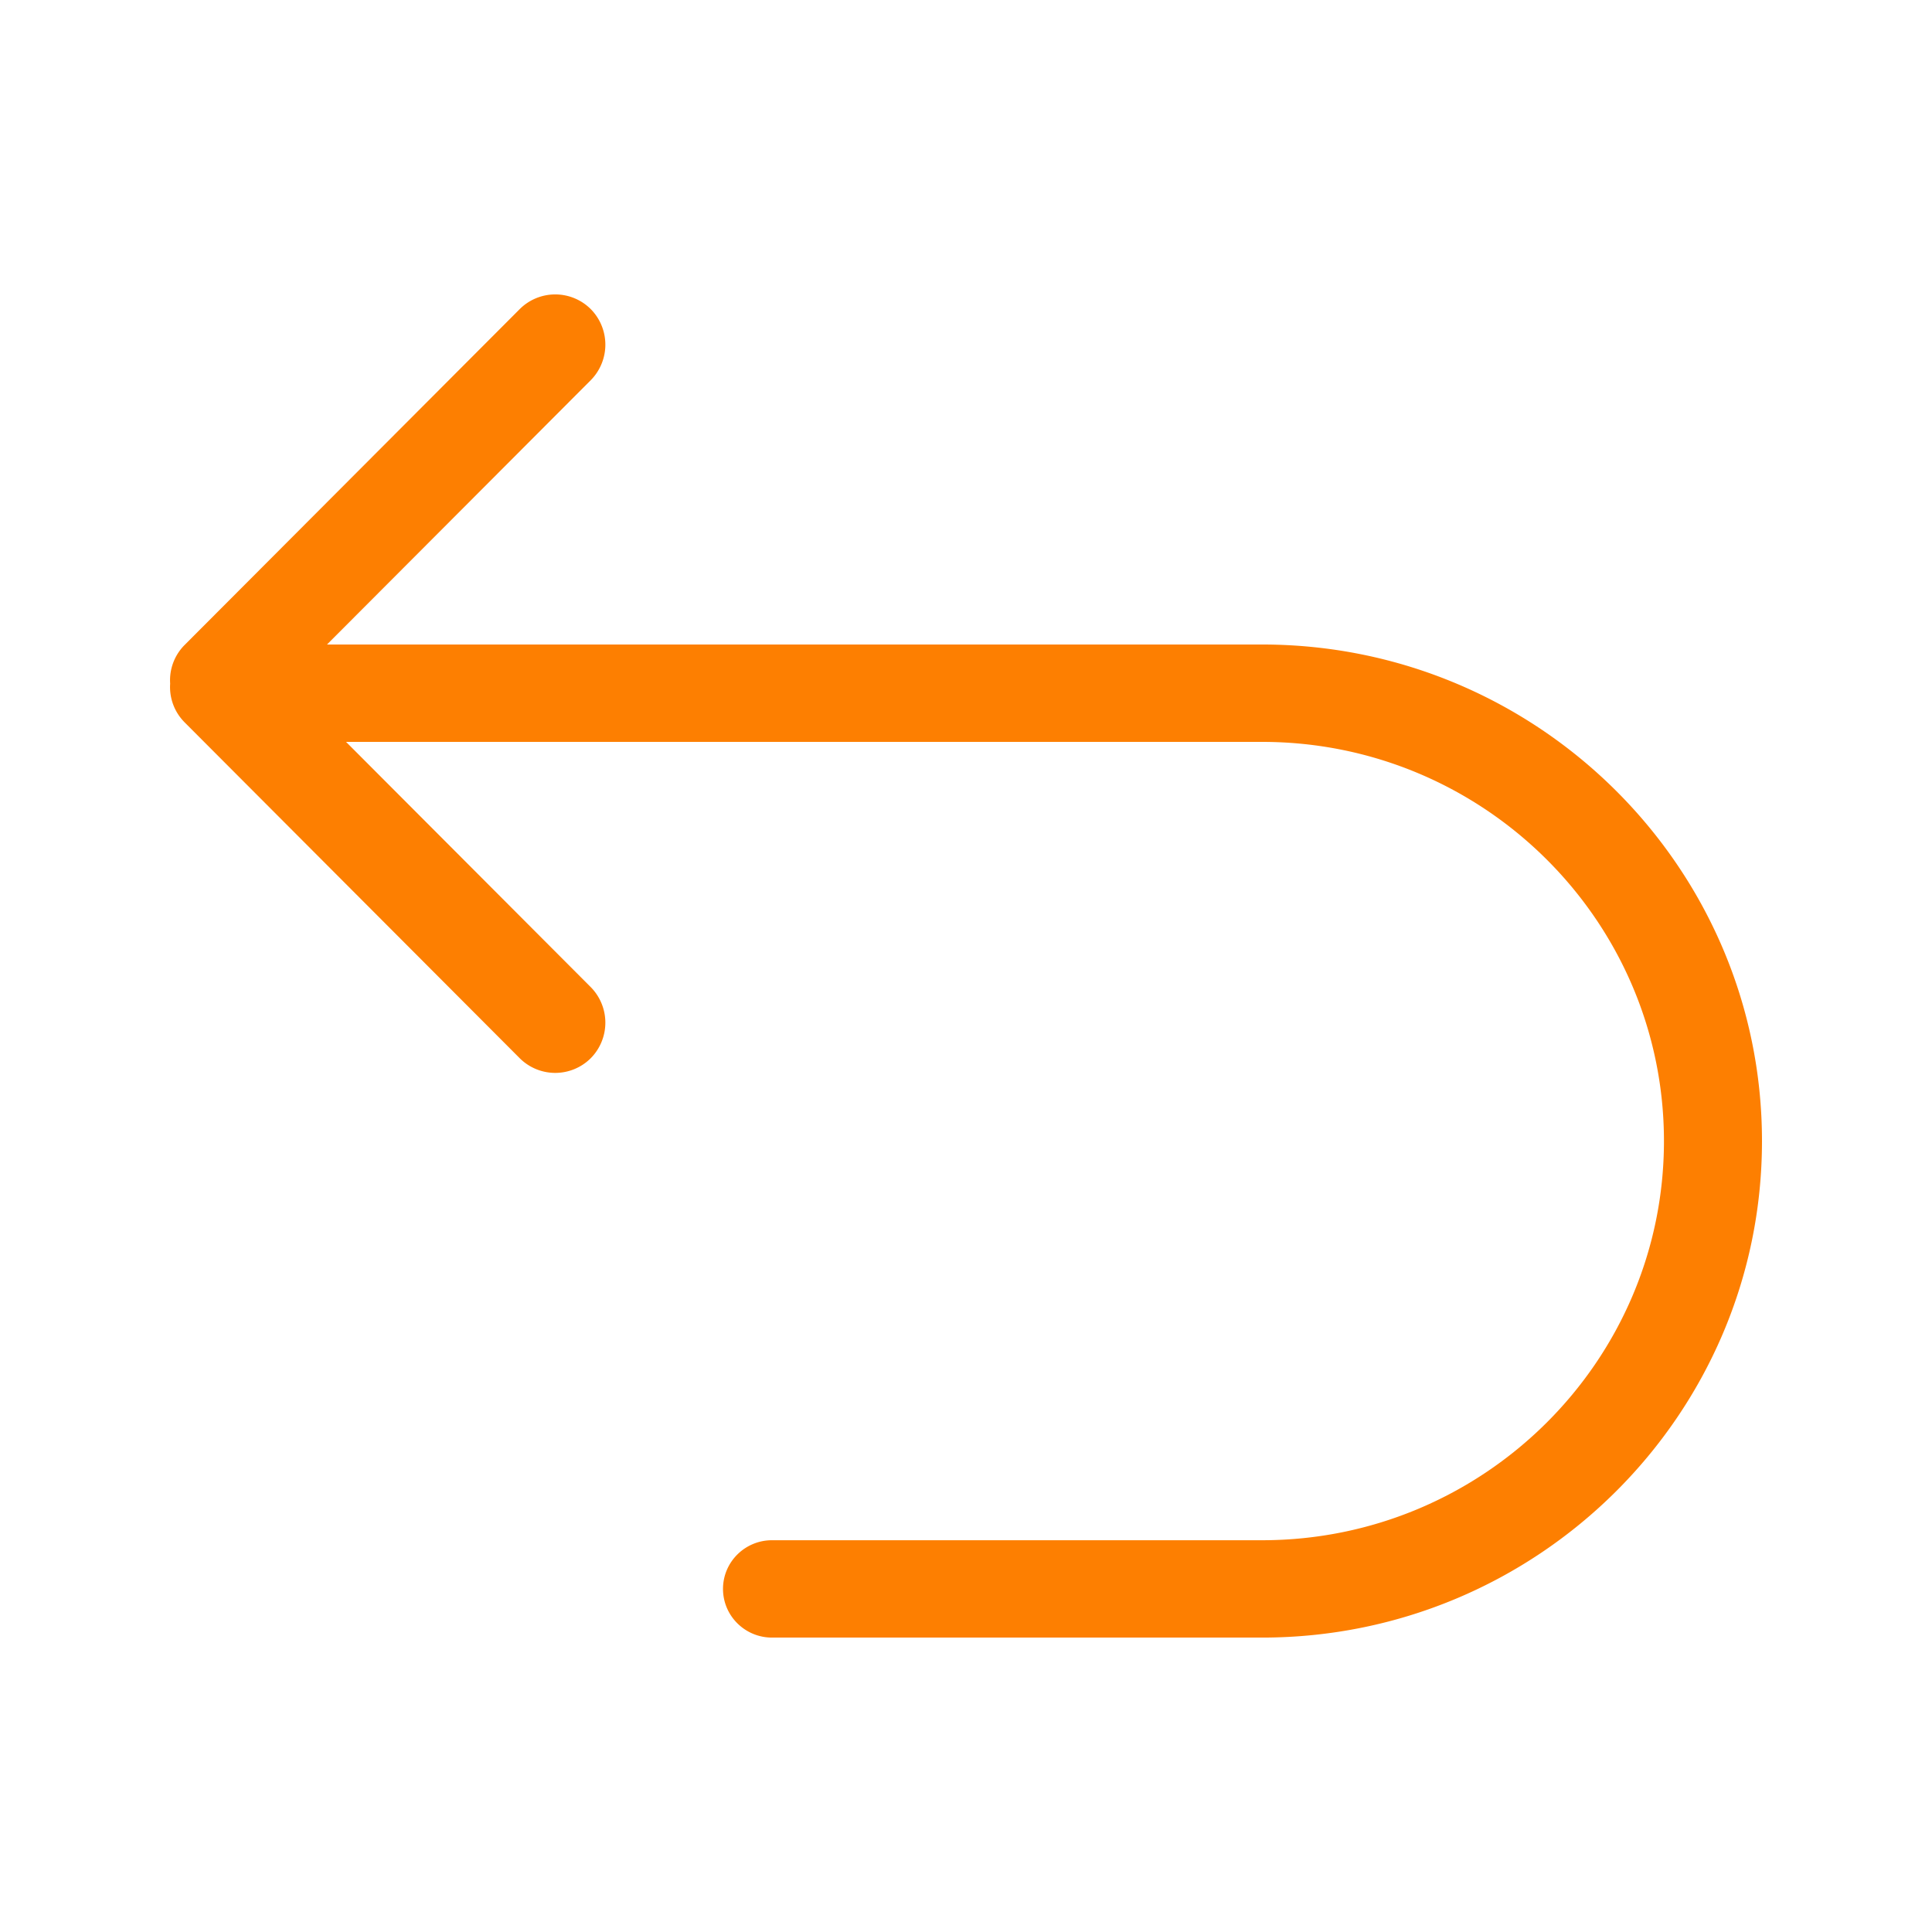 <?xml version="1.0" standalone="no"?><!DOCTYPE svg PUBLIC "-//W3C//DTD SVG 1.1//EN" "http://www.w3.org/Graphics/SVG/1.1/DTD/svg11.dtd"><svg t="1750039027681" class="icon" viewBox="0 0 1024 1024" version="1.1" xmlns="http://www.w3.org/2000/svg" p-id="1881" xmlns:xlink="http://www.w3.org/1999/xlink" width="128" height="128"><path d="M668.923 341.602H173.325L313.098 201.526a26.802 26.802 0 0 0 0-37.705 26.657 26.657 0 0 0-37.626 0L97.796 341.905a26.459 26.459 0 0 0-7.607 20.435A26.459 26.459 0 0 0 97.796 382.801l177.675 178.084a26.657 26.657 0 0 0 37.626-1e-8 26.802 26.802 0 0 0 0-37.705L183.411 393.216h485.512c117.466 0 213.007 94.909 213.007 211.57 0 116.662-95.555 211.57-213.007 211.57H409.18c-14.344 0-25.972 11.549-25.972 25.8 0 14.238 11.628 25.8 25.972 25.8h259.756C815.023 867.957 933.887 749.898 933.887 604.786s-118.863-263.184-264.964-263.184" fill="#FD7F01" p-id="1882"></path></svg>